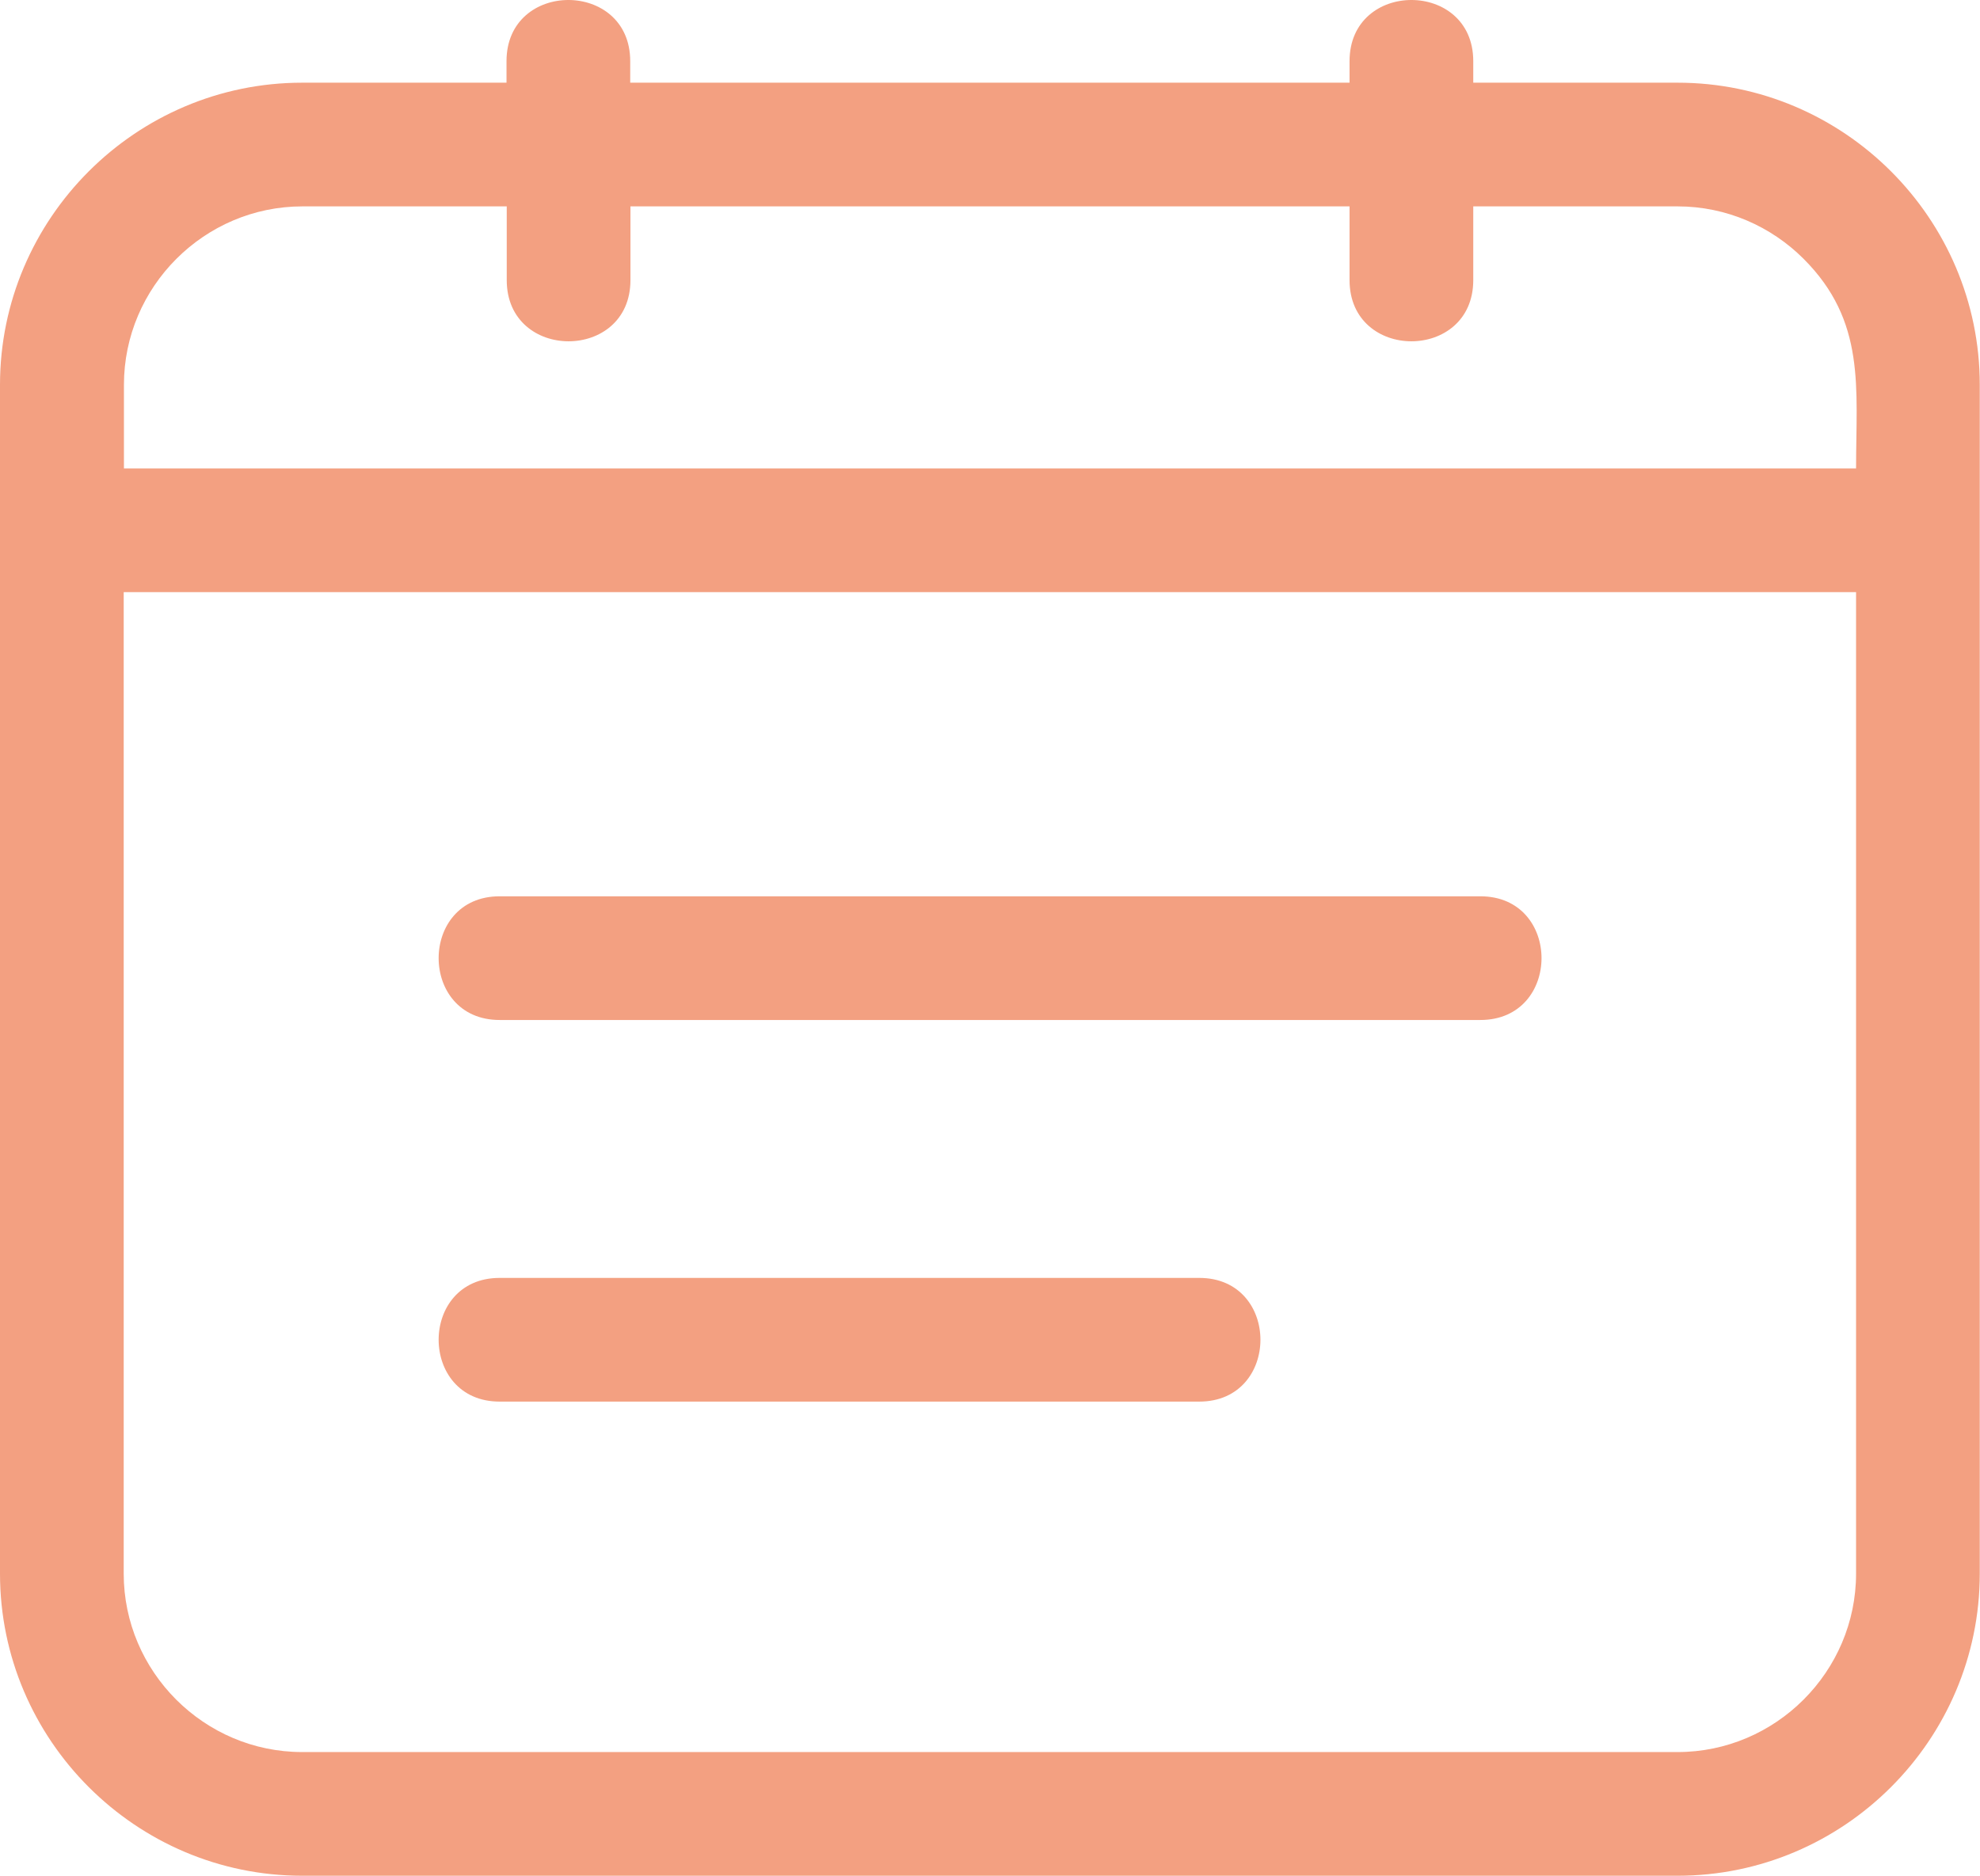 <?xml version="1.0" encoding="UTF-8"?>
<svg id="Calque_2" data-name="Calque 2" xmlns="http://www.w3.org/2000/svg" viewBox="0 0 86.43 81.89">
  <defs>
    <style>
      .cls-1 {
        fill: #f3a081;
        fill-rule: evenodd;
      }
    </style>
  </defs>
  <g id="Calque_1-2" data-name="Calque 1">
    <path class="cls-1" d="M13.19,3.61h8.92v-.94c0-3.56,5.4-3.56,5.4,0v.94h31.4v-.94c0-3.56,5.4-3.56,5.4,0v.94h8.92c7.26,0,13.19,5.93,13.19,13.19v51.9c0,7.26-5.93,13.19-13.19,13.19H13.19c-7.26,0-13.19-5.93-13.19-13.19V16.8C0,9.54,5.93,3.61,13.19,3.61h0ZM21.81,44.53h42.81c3.56,0,3.56-5.4,0-5.4H21.81c-3.55,0-3.55,5.4,0,5.4ZM21.81,61.19h30.54c3.56,0,3.56-5.4,0-5.4h-30.54c-3.55,0-3.55,5.4,0,5.4ZM5.4,20.45h75.62c0-3.52.44-6.42-2.29-9.15-1.41-1.41-3.36-2.29-5.5-2.29h-8.92s0,3.22,0,3.22c0,3.56-5.4,3.56-5.4,0v-3.22h-31.39v3.22c0,3.56-5.4,3.56-5.4,0v-3.22h-8.92c-4.28,0-7.79,3.51-7.79,7.79v3.65ZM81.03,25.85H5.4v42.85c0,4.28,3.51,7.79,7.79,7.79h60.04c4.28,0,7.79-3.51,7.79-7.79V25.85Z"/>
  </g>
</svg>
